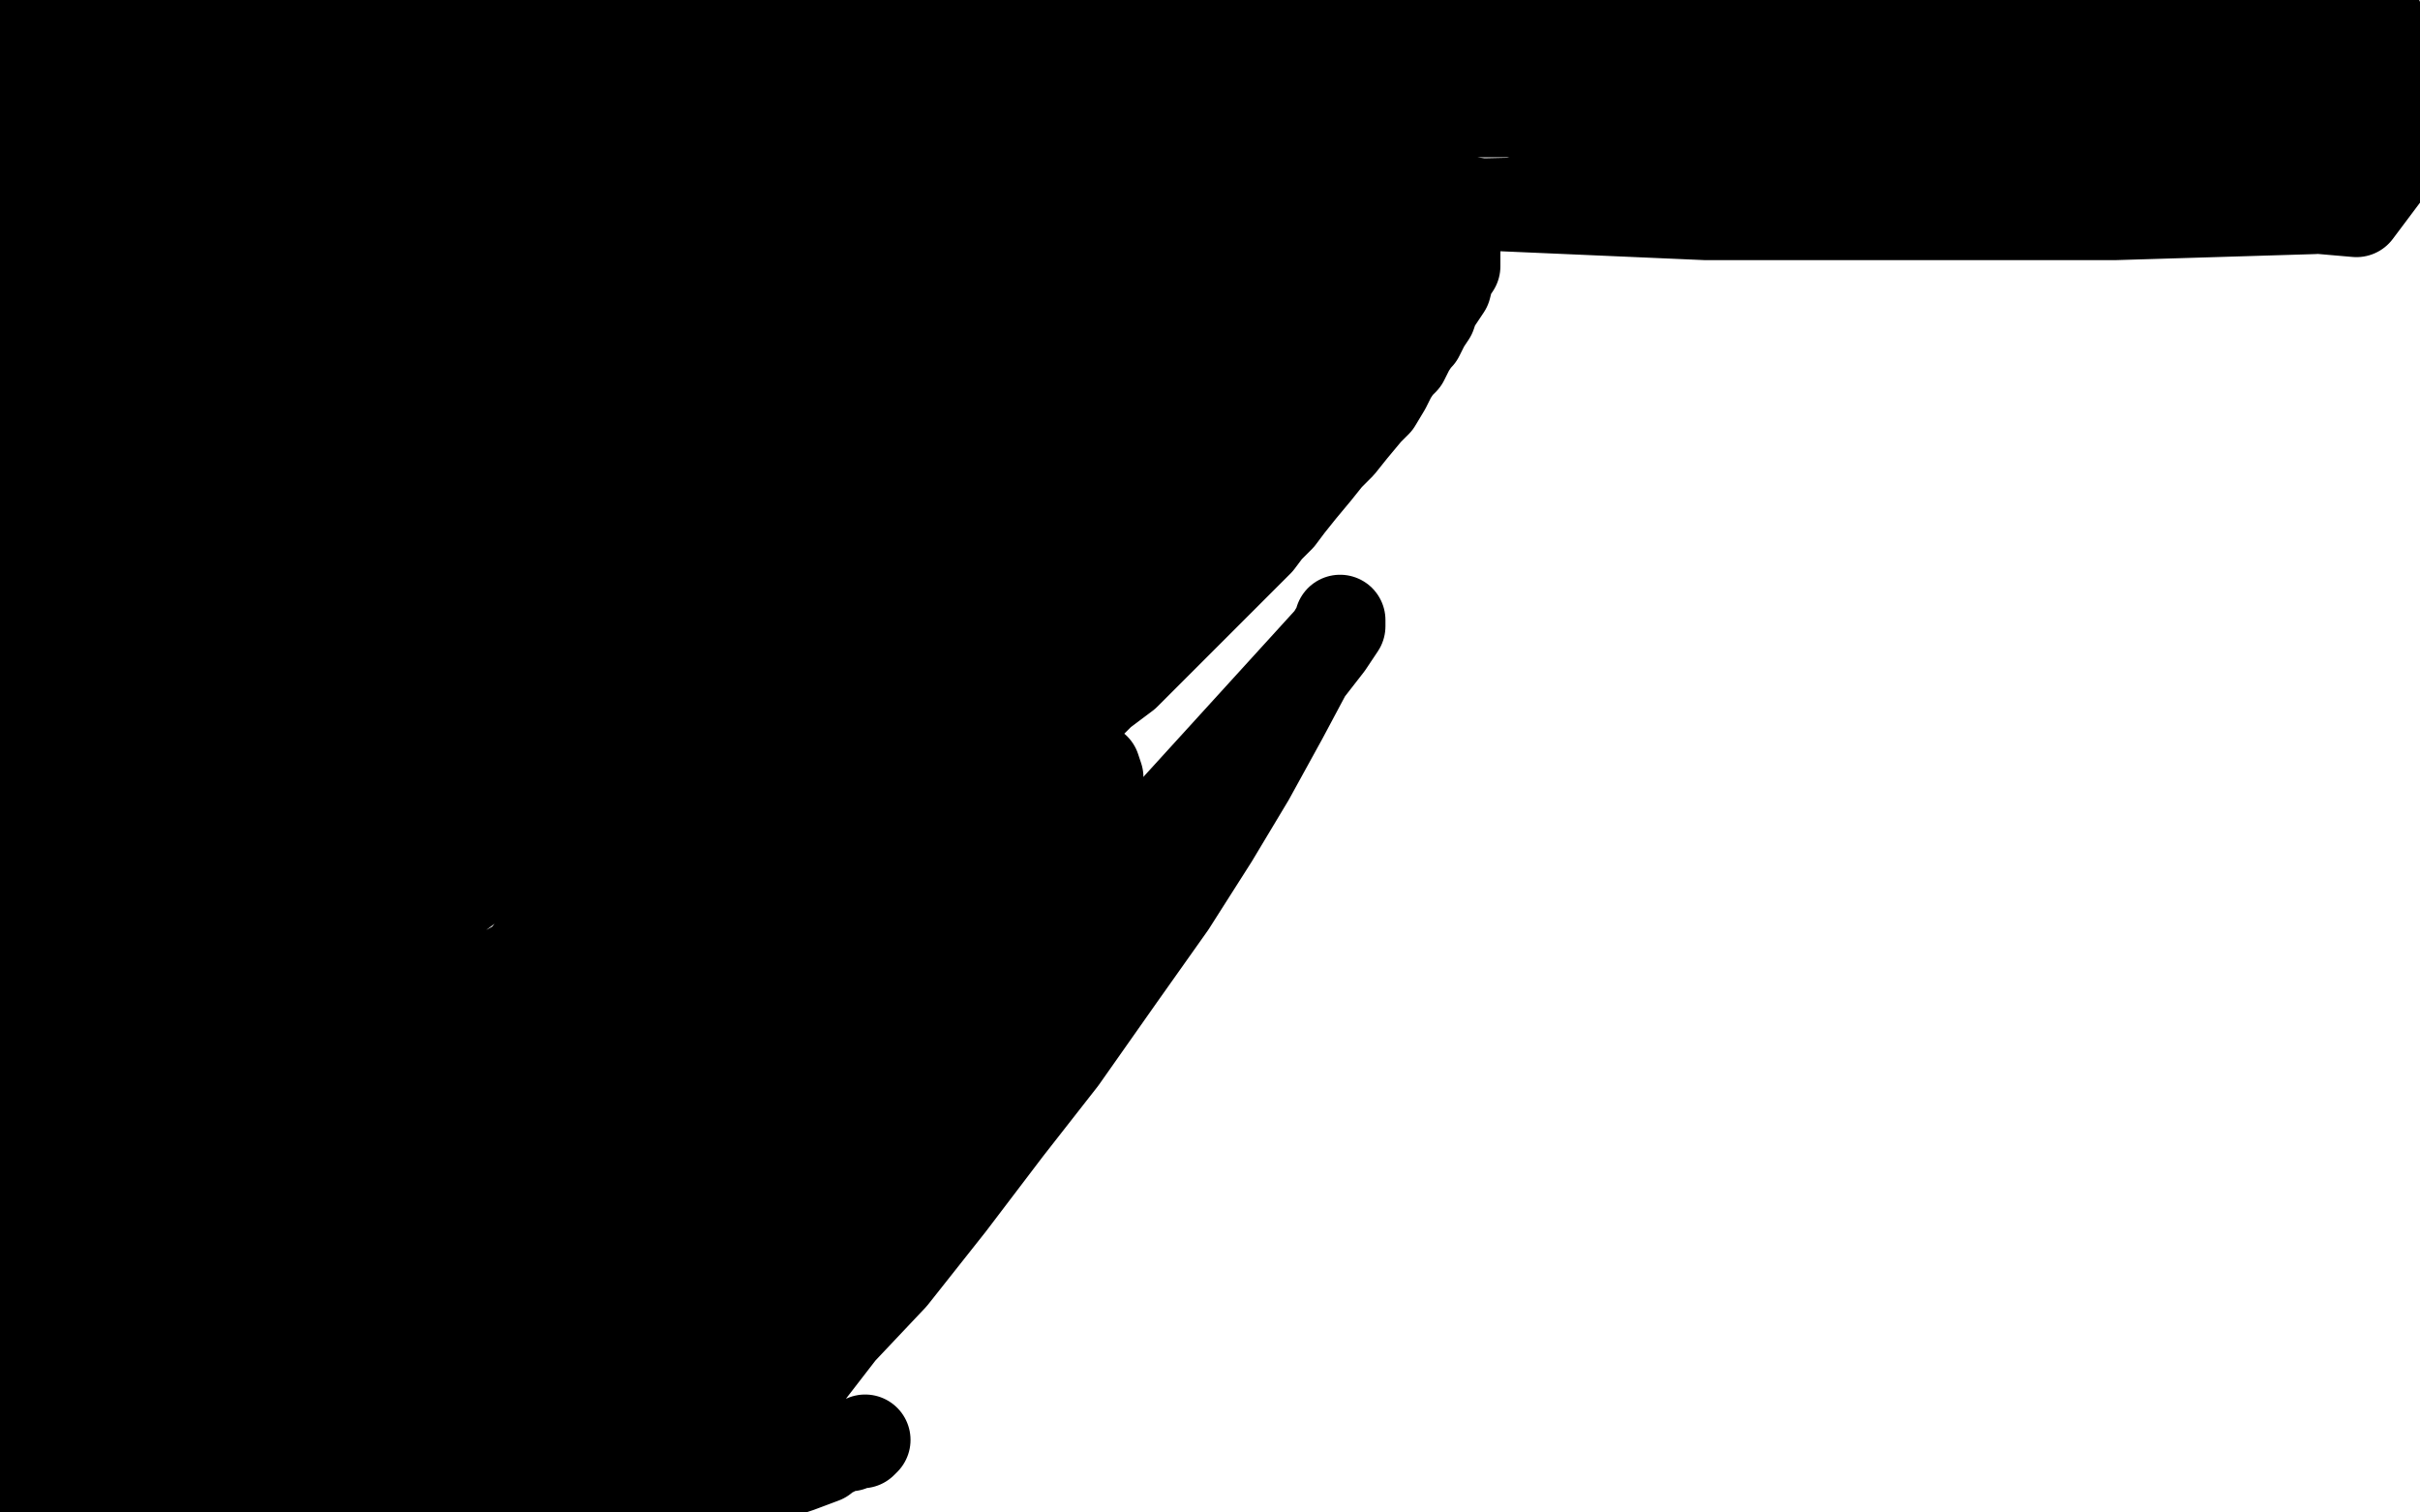 <?xml version="1.0" standalone="no"?>
<!DOCTYPE svg PUBLIC "-//W3C//DTD SVG 1.1//EN"
"http://www.w3.org/Graphics/SVG/1.1/DTD/svg11.dtd">

<svg width="800" height="500" version="1.1" xmlns="http://www.w3.org/2000/svg" xmlns:xlink="http://www.w3.org/1999/xlink" style="stroke-antialiasing: false"><desc>This SVG has been created on https://colorillo.com/</desc><rect x='0' y='0' width='800' height='500' style='fill: rgb(255,255,255); stroke-width:0' /><polyline points="32,11 31,11 31,11 30,11 30,11 29,11 29,11 27,11 27,11 26,11 26,11 25,11 25,11 24,11 24,11 22,12 22,12 20,13 20,13 18,13 18,13 15,15 15,15 12,17 12,17 8,19 5,21 1,23 0,14 3,11 7,9 10,7 12,5 16,2 19,0 28,0 25,2 23,4 19,7 13,11 9,14 4,33 10,31 16,28 22,26 28,24 35,22 41,21 47,20 52,18 57,17 62,17 66,16 69,16 72,16 75,16 77,16 80,16 83,16 86,16 90,17 93,17 98,18 103,19 109,22 115,22 122,23 129,24 135,25 142,26 149,27 157,28 164,29 171,30 177,30 184,31 195,31 205,33 215,33 226,34 236,34 247,34 257,34 267,34 277,34 288,34 298,34 308,34 315,35 322,35 332,35 343,37 353,37 363,37 373,37 383,37 394,37 404,37 414,37 424,37 434,37 445,37 455,37 465,37 475,37 485,37 495,37 502,37 508,37 519,37 531,37 543,37 555,37 568,37 582,37 595,37 609,37 621,37 634,37 647,37 661,37 676,37 690,37 705,37 720,37 735,37 748,37 761,37 787,35 786,6 737,6 687,6 636,6 585,6 536,6 490,6 451,6 413,10 374,10 335,12 299,12 263,16 231,16 198,16 161,19 133,19 104,19 71,19 40,19 10,19 471,4 512,10 551,17 589,23 628,29 659,35 693,38 727,44 761,50 794,50 779,70 710,64 639,55 567,46 499,37 432,29 371,29 310,25 261,27 217,27 179,27 147,27 121,27 101,27 87,27 79,27 76,27 77,28 80,28 85,28 92,28 100,28 110,28 135,28 166,26 207,23 257,17 315,11 378,9 445,2 513,2 582,2 651,2 720,2 783,2 728,54 640,63 551,66 460,68 366,68 280,68 201,68 130,71 66,71 15,71 31,67 85,61 142,55 205,49 272,38 343,29 414,29 485,29 557,29 628,29 699,29 758,29 765,69 699,71 633,71 564,71 495,68 426,59 358,50 296,41 245,33 204,26 173,20 156,18 152,18 154,18 159,18 170,16 194,14 235,11 292,4 735,30 648,30 562,30 473,30 385,30 298,18 215,7 302,2 236,4 167,10 98,10 32,10 30,9 89,9 155,6 216,6 278,6 329,6 370,6 404,8 422,8 427,10 425,10 423,10 416,10 402,10 365,12 319,14 268,17 212,17 159,19 107,19 69,19 32,19 6,19 1,21 26,23 65,23 107,25 153,25 191,25 227,28 250,31 262,34 257,34 246,35 223,38 193,41 156,44 127,48 98,51 74,54 57,57 48,57 47,57 50,57 60,57 82,57 113,55 148,53 179,53 205,53 222,53 233,53 232,53 223,53 204,53 177,55 143,58 101,61 56,67 16,70 5,70 9,62 46,58 85,55 115,51 144,49 163,49 175,49 180,49 175,50 168,52 149,56 127,61 96,66 62,72 39,74 34,74 18,74 4,74 14,67 34,60 57,53 80,46 104,38 126,31 146,26 159,21 166,19 167,19 166,19 159,19 146,23 129,28 108,32 83,37 58,42 32,44 5,48 12,19 31,12 48,7 60,7 68,7 69,7 69,8 65,11 60,15 52,20 36,29 17,39 25,62 58,52 92,41 124,33 155,27 184,25 206,25 220,25 225,25 222,25 214,28 199,38 179,46 151,58 122,70 92,82 61,94 33,107 4,115 24,100 56,86 89,71 123,59 149,48 173,42 188,37 194,37 193,39 187,44 167,54 143,67 111,84 77,101 43,119 11,137 0,116 21,103 42,90 64,79 84,69 101,64 114,62 121,60 122,60 120,61 114,63 104,67 90,73 75,83 57,91 41,99 27,106 19,108 14,110 13,110 14,110 18,107 21,103 24,99 29,93 33,88 37,82 42,77 45,75 48,73 50,72 51,71 49,71 44,74 37,77 23,83 8,91 3,105 22,97 40,89 59,81 76,73 89,67 101,62 109,61 114,59 115,59 111,59 103,64 81,80 58,96 27,118 33,147 69,127 106,107 143,91" style="fill: none; stroke: #000000; stroke-width: 30; stroke-linejoin: round; stroke-linecap: round; stroke-antialiasing: false; stroke-antialias: 0; opacity: 1.0"/>
<polyline points="142,105 121,118 121,118 99,132 99,132 77,148 77,148 54,161 54,161 32,173 32,173 11,185 11,185 5,204 23,196 43,188 64,176 86,164 108,151 130,139 150,127 169,113 186,100 201,89 210,82 216,77 217,76 215,76 209,78 199,83 184,91 169,99 150,111 129,121 109,130 86,141 62,150 36,162 10,169 10,103 24,83 38,64 49,51 61,37 70,30 77,24 81,23 82,22 83,23 81,30 77,38 69,56 61,74 52,90 44,104 35,117 27,129 16,141 6,151 2,161 25,142 60,117 95,91 132,65 163,48 191,35 222,24 253,15 280,7 311,10 299,26 284,43 271,56 256,71 241,86 224,101 207,114 185,129 164,145 140,161 115,177 95,188 77,198 64,207 59,209 63,204 68,196 77,183 92,160 107,136 126,110 145,85 164,61 181,41 196,25 210,8 219,1 210,13 196,28 182,46 165,63 146,82 127,102 105,120 82,138 60,154 37,168 19,178 5,185 11,159 29,141 48,122 66,103 85,91 103,80 119,70 135,63 143,61 149,59 150,60 148,66 144,73 131,88 116,109 98,131 79,155 62,178 46,201 29,223 12,242 27,188 56,162 79,138 103,122 126,107 143,94 161,81 178,73 191,66 203,59 211,54 216,50 217,49 219,48 216,51 210,57 191,74 173,90 151,110 121,134 96,153 72,178 48,200 23,217 6,230 12,237 39,216 69,193 98,168 130,145 161,124 192,106 220,90 246,79 269,68 294,57 319,46 342,38 361,30 381,22 393,16 403,14 411,13 415,13 418,12 419,12 420,12 423,12 425,12 430,12 434,12 439,12 444,11 449,10 457,9 463,8 469,8 475,8 479,8 483,8 485,8 485,9 484,12 480,15 475,20 462,30 443,41 416,60 379,81 341,101 302,121 258,139 213,152 169,165 125,178 84,189 50,200 22,211 0,217 36,199 69,180 101,161 135,142 165,124 202,104 238,85 269,67 302,49 329,36 353,27 367,22 376,20 381,19 382,19 383,19 384,20 382,23 380,26 377,29 374,34 370,38 366,43 360,48 353,53 344,59 326,70 303,84 274,99 240,113 207,127 178,141 154,152 137,161 128,167 122,168 121,168 125,168 130,168 136,165 141,161 148,156 157,149 167,140 181,130 196,121 215,110 235,100 256,89 275,80 293,73 306,71 316,69 322,69 324,68 324,72 321,78 315,86 308,97 299,108 287,123 275,137 263,151 247,163 231,173 215,184 200,193 186,199 176,204 174,204 178,203 184,199 193,193 204,184 216,172 230,161 243,150 257,142 271,134 287,126 302,119 318,113 334,106 350,102 361,97 368,95 370,94 371,94 368,96 364,98 361,100 354,104 347,107 333,112 318,118 301,124 283,130 262,135 239,141 213,148 184,155 150,164 117,174 84,184 54,193 26,201 3,209 2,195 18,180 37,166 56,151 77,135 101,122 126,108 154,98 184,91 211,86 238,80 262,78 285,75 306,75 322,75 336,75 344,75 347,75 348,75 347,78 344,82 339,87 330,95 320,106 307,117 290,129 270,141 250,151 226,162 198,173 171,182 136,194 102,206 68,216 36,225 8,233 2,231 16,224 32,215 50,205 71,195 92,187 114,180 134,174 154,167 174,160 191,156 203,154 210,151 213,151 214,151 213,151 209,155 202,161 191,172 174,186 156,200 133,215 107,231 78,247 48,261 18,275 14,251 31,238 52,225 74,212 95,200 117,191 138,182 156,173 171,166 182,161 190,156 194,155 196,154 193,156 189,160 183,166 172,176 155,189 137,203 114,218 90,233 66,249 42,263 19,273 1,268 17,253 35,239 56,226 77,213 99,203 122,196 146,189 170,182 192,175 214,169 232,164 245,159 254,157 257,156 256,156 252,158 246,164 233,173 218,184 199,196 178,211 153,226 127,242 100,256 70,270 41,284 11,299 0,310 8,308 17,306 31,302 50,298 90,289 106,285 137,281 165,278 191,275 209,270 212,270 213,269 211,269 204,272 191,276 167,287 139,298 59,326 20,339 12,319 33,303 49,291 64,280 80,268 97,261 115,254 132,247 147,240 162,233 173,228 183,223 195,219 207,214 218,210 230,205 243,201 256,195 269,189 281,183 296,177 312,171 327,165 341,159 354,153 367,147 377,143 386,138 394,134 401,130 407,126 408,125 410,123 411,122 412,121 407,124 401,128 314,189 268,220 217,251 163,282 110,314 56,345 5,369 15,299 51,253 92,207 134,163 175,127 216,93 255,67 291,43 322,24 349,11 437,9 417,50 393,91 370,129 348,161 327,192 306,215 285,236 262,257 238,276 213,294 187,310 160,325 137,338 114,347 102,352 93,357 92,357 91,356 93,354 100,347 117,325 141,297 166,267 191,237 215,209 235,185 256,163 273,145 291,130 308,115 325,100 342,85 359,71 371,63 382,56 387,51 388,50 387,54 380,63 358,90 327,126 286,174 242,218 196,257 155,293 116,322 87,343 64,357 41,370 22,380 2,388 0,373 17,353 36,324 63,294 94,256 130,215 167,179 200,150 234,124 265,105 294,89 318,75 336,66 348,61 352,61 350,66 345,76 331,98 307,134 276,179 243,225 209,272 175,315 144,352 118,383 94,409 70,435 46,459 23,475 4,489 14,466 34,438 61,398 90,357 119,316 147,284 176,253 202,229 226,211 244,197 262,184 273,179 281,175 284,174 283,178 238,255 216,286 193,318 173,346 153,371 133,393 115,413 97,433 83,448 68,463 56,475 51,480 52,473 58,456 68,428 83,389 99,348 116,307 132,269 148,237 164,209 180,183 196,163 206,147 214,138 213,140 210,147 198,166 184,190 165,223 145,262 125,292 104,322 83,352 63,383 42,408 21,434 1,459 4,350 15,314 28,286 39,263 48,245 53,234 57,226 58,225 58,227 55,235 51,249 46,266 41,286 33,307 24,326 17,345 10,364 3,381 4,388 16,369 32,348 45,324 59,301 71,284 82,268 89,259 93,253 95,251 98,247 98,252 95,261 91,278 86,297 81,318 76,339 71,358 66,377 61,396 56,411 51,426 49,438 47,446 47,449 47,450 47,451 48,447 48,442 49,436 51,424 51,406 51,386 51,367 51,347 51,333 51,323 49,317 48,315 48,314 47,313 47,311 46,310 46,308 46,307 46,306 45,305 43,307 42,312 39,321 35,333 31,347 27,362 22,377 18,390 16,403 15,416 13,429 10,443 9,456 7,469 5,484 3,497 2,473 2,435 2,398 2,366 2,339 2,315 2,298 2,282 2,266 2,251 2,239 4,226 4,217 5,209 7,205 7,204 7,203 7,204 5,208 5,215 3,223 2,235 0,247 0,261 0,273 0,285 0,298 0,310 0,286 3,266 6,253 8,245 10,238 11,236 12,235 13,234 15,234 16,238 16,243 16,250 16,258 16,270 16,283 16,297 14,311 12,326 8,341 2,360 7,325 16,305 25,287 33,272 40,260 47,249 51,243 54,239 55,238 56,237 57,237 60,239 62,246 62,254 63,270 63,292 63,315 63,339 63,362 63,386 63,408 60,430 58,445 55,460 55,471 53,481 51,486 51,488 50,490 50,491 50,490 52,484 55,475 58,461 63,446 69,429 77,412 85,394 94,376 104,355 112,338 116,328 118,325 119,323 117,323 114,326 112,330 109,335 106,342 103,349 98,360 93,374 88,388 82,403 76,419 70,436 64,451 58,465 51,478 47,488 43,494 42,497 41,499 42,493 45,482 50,466 52,449 54,431 57,413 59,397 59,387 59,380 59,376 59,375 59,373 59,372 59,371 59,370 58,369 56,369 55,369 51,372 49,376 47,382 43,391 40,400 36,411 32,423 31,434 28,442 27,448 26,453 25,457 24,461 24,463 23,468 23,470 23,472 22,474 22,476 21,477 21,472 21,465 21,451 21,436 21,423 21,410 21,401 23,392 25,383 28,374 30,365 33,356 35,350 36,348 37,347 37,348 37,354 37,365 37,377 37,392 37,406 37,421 37,436 35,452 33,463 31,476 30,488 28,497 29,491 31,487 31,483 32,480 33,478 33,477 35,473 36,472 36,471 37,469 39,466 40,465 41,463 41,467 39,472 36,479 32,490 44,485 54,468 64,454 74,442 84,430 104,413 115,405 130,396 234,327 255,312 277,297 334,256 340,251 348,245 353,240 359,234 364,229 372,223 380,215 388,207 394,201 401,194 406,189 409,186 413,182 416,179 419,175 423,171 426,167 430,162 435,156 439,151 443,147 447,142 452,136 455,133 458,128 460,124 462,121 464,119 465,117 466,115 468,112 469,111 471,107 473,104 474,101 476,98 478,95 479,91 481,88 481,86 481,84 481,82 480,81 476,83 472,87 470,92 464,97 458,103 449,115 440,128 430,140 419,153 409,165 400,176 390,190 380,201 370,213 364,221 358,229 354,236 348,246 342,252 336,261 330,269 324,277 318,284 312,291 307,297 303,301 302,302 300,303 299,304 299,299 301,293 305,281 309,267 314,250 318,232 323,214 330,196 336,180 343,168 349,156 356,146 362,136 368,126 374,118 380,110 381,109 382,108 383,107 383,111 381,117 377,126 373,137 367,147 361,158 355,169 348,180 340,191 332,202 325,213 317,224 309,235 301,247 297,251 294,254 294,255 293,256 295,251 297,245 303,231 311,212 320,192 363,108 367,102 370,99 372,97 373,96 374,95 374,96 374,99 372,105 370,112 367,119 364,128 358,141 354,155 350,168 346,178 342,187 338,196 332,205 323,220 319,225 319,226 319,222 321,216 323,210 329,200 337,188 345,175 354,162 364,149 374,135 384,123 394,113 404,105 414,97 424,89 433,81 443,73 450,69 453,66 454,67 454,73 451,80 446,93 440,107 432,122 424,137 416,151 408,162 400,174 376,203 368,212 362,218 357,224 352,229 350,230 352,226 356,220 364,205 372,191 383,178 393,164 403,152 413,140 421,132 429,124 435,118 441,112 442,111 444,110 446,108 447,107 447,108 444,114 438,123 431,134 421,145 413,156 404,168 394,179 383,191 371,202 359,216 347,228 336,238 324,248 312,258 304,266 298,272 293,277 291,278 289,279 287,281 286,282 285,283 284,284 285,283 289,279 294,273 301,261 309,248 317,235 324,222 331,214 336,206 340,201 342,199 343,197 345,195 346,194 343,195 338,202 330,214 316,230 301,249 285,269 267,289 249,307 229,325 208,344 188,362 169,378 151,392 133,404 119,416 110,423 108,424 109,424 111,424 114,422 115,421 119,418 122,415 125,410 130,404 139,393 152,378 165,363 178,349 187,341 197,333 205,326 213,320 221,314 228,308 234,305 235,304 236,303 235,306 230,312 222,323 212,337 200,351 187,367 172,384 157,399 142,416 127,431 116,444 106,455 95,465 84,476 78,482 74,486 73,488 72,489 72,487 75,481 84,472 98,458 113,441 128,423 144,406 160,390 175,376 187,367 195,361 201,357 200,360 194,366 187,375 177,391 167,407 156,421 146,435 135,451 124,466 114,480 105,491 105,494 114,482 126,469 140,453 155,437 171,420 188,403 207,386 227,369 246,353 265,338 283,323 298,311 314,298 329,285 340,273 352,264 359,257 362,254 363,257 361,264" style="fill: none; stroke: #000000; stroke-width: 30; stroke-linejoin: round; stroke-linecap: round; stroke-antialiasing: false; stroke-antialias: 0; opacity: 1.0"/>
<polyline points="355,275 347,290 339,301 329,314 319,328 309,342 299,356 287,371 275,385 260,402 246,414 231,429 217,443 202,456 189,467 179,476 170,482 162,488 161,490 158,492 157,493 155,495 157,491 160,486 164,481 170,471 178,460 187,446 197,433 207,419 219,406 231,392 243,378 255,364 265,352 273,342 280,334 284,328 285,327 284,327 279,332 271,342 262,354 250,365 240,377 228,391 216,405 204,419 191,433 179,448 166,462 154,477 141,489 129,492 133,480 141,468 148,455 156,442 164,429 172,418 179,407 185,401 189,396 193,390 194,389 196,386 197,385 197,384 197,383 196,382 192,383 187,388 179,397 167,408 155,420 143,432 131,444 119,454 108,464 96,472 84,480 74,488 65,494 57,499 59,499 63,497 66,495 71,492 75,490 79,488 83,485 89,482 93,479 98,475 102,472 105,469 108,466 109,464 110,465 108,470 106,474 103,479 100,483 96,489 93,493 90,499 93,499 102,487 111,473 121,460 133,446 145,432 156,416 166,400 177,386 185,372 193,362 202,351 210,341 218,331 226,321 233,311 241,301 249,292 255,284 261,276 265,272 268,269 270,266 272,264 274,262 275,261 276,260 277,259 276,263 273,269 269,278 265,290 257,305 249,320 241,335 231,353 221,371 208,389 196,407 183,426 170,443 159,458 150,470 144,479 142,483 143,478 147,472 155,459 163,445 171,432 179,420 187,411 222,368 232,357 242,345 265,324 276,314 296,300 309,290 310,289 311,288 312,288 310,291 307,298 301,313 293,333 280,354 266,376 252,398 229,443 205,484 194,499 235,450 253,425 272,404 331,334 343,322 355,308 366,295 389,267 440,211 443,206 443,205 443,207 439,213 432,222 424,237 413,257 401,277 387,299 370,323 351,350 333,373 314,398 295,422 278,440 261,462 247,483 234,495 232,482 239,463 249,441 258,419 267,397 275,375 282,357 289,340 296,325 303,312 310,299 317,289 323,278 325,274 323,275 318,283 307,299 292,318 272,338 263,354 245,375 229,392 212,411 197,428 183,443 146,484 137,497 135,495 139,489 143,483 146,479 150,475 154,471 157,468 162,465 166,463 171,461 175,460 179,459 182,458 185,458 188,458 191,458 193,458 195,458 197,458 200,458 201,459 202,460 204,461 205,462 205,463 204,464 200,468 195,472 183,482 171,492 213,498 215,496 218,494 220,493 222,491 224,491 225,490 227,489 228,489 229,489 230,489 232,489 233,489 234,489 235,489 236,489 237,489 239,489 241,489 243,489 246,489 249,488 251,488 253,488 255,487 256,487 257,487 259,486 261,486 264,485 272,482 273,481 274,480 275,480 277,479 278,478 279,478 280,478 281,478 283,477 284,477 285,477 286,476" style="fill: none; stroke: #000000; stroke-width: 30; stroke-linejoin: round; stroke-linecap: round; stroke-antialiasing: false; stroke-antialias: 0; opacity: 1.0"/>
</svg>
